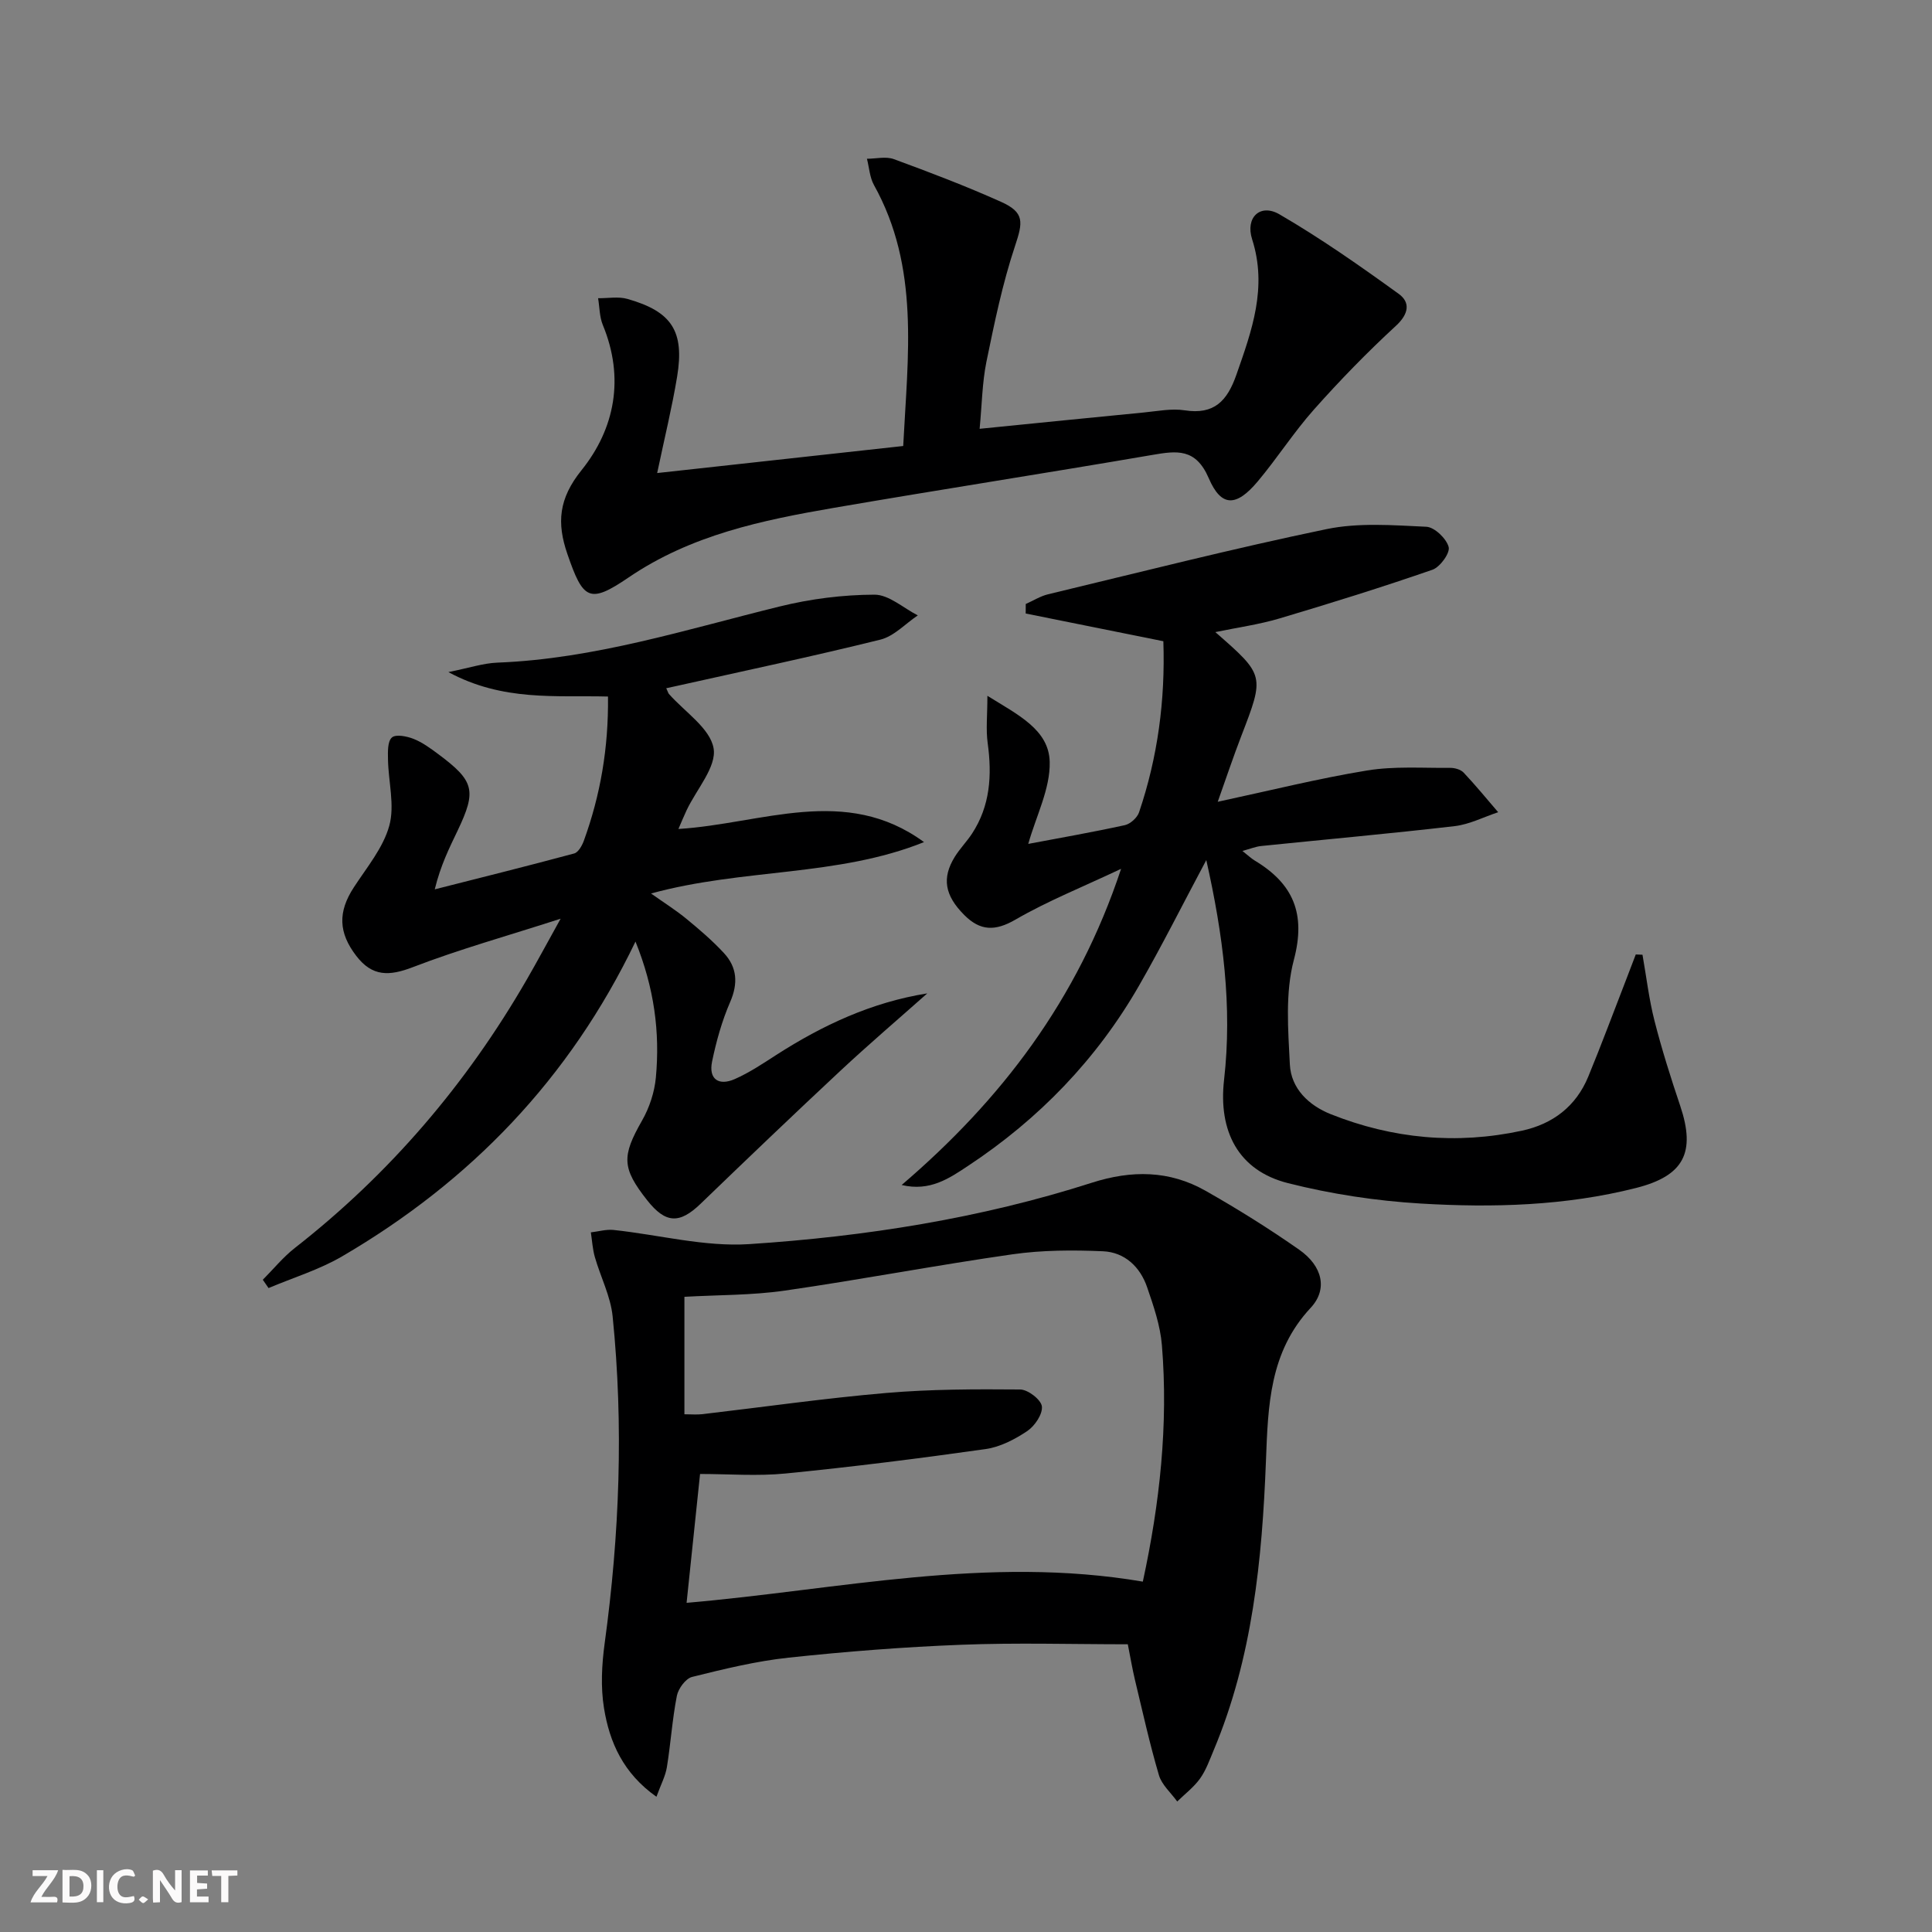 <svg enable-background="new 0 0 400 400" viewBox="0 0 400 400" xmlns="http://www.w3.org/2000/svg"><rect x="0" y="0" width="400" height="400" fill="#808080" stroke="none"/><g fill="#fbfafa"><path d="m37.59 393.81c-.92.31-1.52.05-2-.78-.7-1.2-1.52-2.34-2.47-3.78v4.59c-.55.03-.95.05-1.41.07-.03-.37-.06-.64-.06-.91 0-1.91 0-3.81 0-5.7 1.13-.41 1.77-.03 2.29.91.62 1.11 1.38 2.14 2.31 3.19v-4.2h1.35v6.61z"/><path d="m12.94 393.88v-6.75c1.9.19 3.93-.54 5.37 1.29.8 1.01.78 2.88.03 3.97-1.37 1.97-3.4 1.51-5.4 1.49m1.45-1.22c2.04.12 2.92-.58 2.89-2.21-.03-1.51-.98-2.19-2.89-2z"/><path d="m11.81 393.87h-5.49c.68-2.18 2.47-3.48 3.51-5.45h-3.08v-1.21h5.29c-.71 2.13-2.44 3.48-3.47 5.51.86 0 1.63.04 2.39-.01.79-.05 1.14.21.85 1.16"/><path d="m39.33 393.86v-6.61h3.7v1.07h-2.22v1.52c.68.04 1.34.09 2.07.13v1.07c-.72.05-1.38.09-2.1.14v1.48h2.4v1.19h-3.85z"/><path d="m27.71 388.56c-1.15-.3-2.46-.61-3.1.64-.37.73-.41 1.93-.06 2.67.63 1.35 1.99.93 3.17.68.35.94-.01 1.32-.93 1.46-1.62.25-3.05-.27-3.76-1.48-.73-1.25-.6-3.03.31-4.17.88-1.11 2.71-1.7 4-1.16.32.13.44.74.65 1.12-.1.08-.19.16-.28.24"/><path d="m49.15 387.24v1.07c-.59.02-1.17.05-1.87.08v5.44h-1.48v-5.44h-1.85c-.05-.4-.08-.73-.13-1.15z"/><path d="m20.06 387.21h1.33v6.62h-1.33z"/><path d="m30.68 393.25c-.49.38-.8.79-1.05.76-.32-.05-.6-.45-.9-.7.26-.24.51-.64.8-.67.29-.04.62.3 1.15.61"/></g><path d="m233.5 340.43c-11.53 0-23.01-.35-34.45.1-11.94.46-23.89 1.4-35.78 2.67-6.73.72-13.39 2.35-19.98 3.99-1.33.33-2.85 2.41-3.15 3.9-.96 4.88-1.27 9.87-2.07 14.79-.3 1.85-1.25 3.6-2.16 6.12-6.89-4.86-9.72-11.3-10.86-18.36-.71-4.36-.46-9.01.14-13.42 3.08-22.51 3.94-45.07 1.65-67.67-.42-4.17-2.5-8.16-3.68-12.28-.47-1.65-.57-3.41-.83-5.12 1.57-.18 3.17-.66 4.7-.5 9.38.99 18.85 3.54 28.11 2.93 24.03-1.57 47.85-5.32 70.89-12.7 8.26-2.65 16.08-2.59 23.57 1.66 6.64 3.77 13.15 7.83 19.4 12.21 4.79 3.36 5.96 8.16 2.36 12.02-8.55 9.16-8.82 20.27-9.26 31.69-.79 20.47-2.78 40.8-10.85 59.98-.83 1.98-1.57 4.08-2.8 5.8-1.29 1.79-3.12 3.18-4.72 4.74-1.3-1.81-3.2-3.44-3.79-5.46-1.92-6.51-3.38-13.15-4.97-19.76-.54-2.27-.92-4.56-1.47-7.33zm3.11-12.97c3.5-16.16 5.3-32.45 3.95-48.95-.33-4.06-1.72-8.1-3.06-12-1.45-4.24-4.65-7.25-9.14-7.45-6.23-.27-12.58-.25-18.74.63-15.76 2.25-31.41 5.25-47.17 7.52-6.81.98-13.77.88-20.75 1.28v24.32c1.44 0 2.59.11 3.71-.02 12.69-1.48 25.34-3.3 38.06-4.39 9.21-.79 18.5-.8 27.75-.72 1.61.01 4.32 2.11 4.49 3.49.19 1.61-1.47 4.06-3.02 5.11-2.57 1.72-5.6 3.3-8.6 3.73-13.77 1.95-27.59 3.69-41.43 5.06-5.87.58-11.85.1-17.72.1-.99 9.46-1.88 17.94-2.79 26.68 31.39-2.7 62.28-9.88 94.46-4.39z" fill="#000001"/><path d="m249.75 178.07c-4.85 9.09-9.14 17.67-13.91 25.97-8.77 15.27-20.74 27.65-35.41 37.34-3.88 2.57-7.9 5.36-13.75 3.96 20.52-17.56 36.4-38.2 45.43-65.46-8.02 3.79-15.21 6.66-21.84 10.5-4.24 2.46-7.32 2.38-10.63-.94-4.03-4.04-4.69-7.63-1.96-12.05 1.05-1.69 2.48-3.14 3.57-4.8 3.77-5.76 4.15-12.09 3.24-18.73-.39-2.82-.06-5.73-.06-9.8 6.39 3.97 12.74 7.02 12.9 13.68.13 5.57-2.82 11.22-4.44 16.98 6.4-1.21 13.22-2.4 19.99-3.88 1.15-.25 2.57-1.54 2.95-2.66 3.87-11.43 5.44-23.2 5.03-35.42-9.62-1.94-19.06-3.84-28.5-5.74 0-.66.01-1.31.01-1.97 1.54-.68 3.01-1.62 4.62-2.01 19.19-4.61 38.33-9.48 57.65-13.49 6.65-1.38 13.78-.81 20.66-.49 1.7.08 4.16 2.44 4.63 4.19.33 1.24-1.78 4.16-3.36 4.71-10.47 3.63-21.07 6.93-31.69 10.09-4.22 1.25-8.63 1.86-13.26 2.82 10.25 8.96 10.22 8.95 5.35 21.58-1.64 4.26-3.09 8.6-4.85 13.55 10.9-2.34 20.84-4.83 30.92-6.48 5.62-.92 11.47-.49 17.22-.54.94-.01 2.16.34 2.77.98 2.49 2.64 4.79 5.45 7.15 8.2-2.99.99-5.93 2.52-9 2.88-13.34 1.55-26.73 2.75-40.09 4.12-1.12.12-2.21.57-3.86 1.02 1.11.87 1.77 1.52 2.55 1.99 7.97 4.79 10.64 10.99 8.1 20.56-1.81 6.83-1.19 14.43-.83 21.65.25 5.01 3.93 8.49 8.47 10.3 12.8 5.1 26.05 6.33 39.57 3.42 6.4-1.38 11.21-5.05 13.74-11.19 2.72-6.59 5.2-13.28 7.78-19.92.69-1.79 1.38-3.59 2.06-5.38.46.02.92.04 1.39.06.81 4.57 1.34 9.21 2.49 13.69 1.51 5.93 3.37 11.79 5.32 17.59 3.24 9.64.8 14.48-9.12 17-14.67 3.72-29.67 4.12-44.62 3.23-9.21-.55-18.51-1.96-27.45-4.22-10.35-2.61-14.46-10.79-13.25-21.39 1.73-15.16-.21-30.08-3.68-45.5z" fill="#000001"/><path d="m137.94 142.49c.4.88.44 1.06.55 1.18 3.27 3.72 8.52 7.09 9.25 11.25.67 3.82-3.53 8.49-5.57 12.8-.56 1.18-1.05 2.39-1.71 3.91 17.27-1.06 34.57-9.21 50.85 2.72-17.94 7.2-37.44 5.41-56.52 10.64 2.77 1.96 5.19 3.48 7.37 5.28 2.69 2.21 5.36 4.5 7.72 7.05 2.73 2.95 2.97 6.27 1.29 10.14-1.7 3.91-2.87 8.12-3.74 12.31-.77 3.71 1.42 5.09 4.7 3.64 3.02-1.33 5.82-3.21 8.61-5.01 9.55-6.13 19.68-10.88 31.24-12.73-6 5.33-12.11 10.54-17.97 16.01-9.73 9.08-19.35 18.28-28.93 27.52-4.38 4.23-7.26 4.15-11.09-.7-5.28-6.69-5.26-9.14-1.06-16.5 1.52-2.66 2.58-5.87 2.86-8.91.87-9.37-.33-18.53-4.22-28.15-13.69 28.5-34.24 49.68-60.71 65.16-4.75 2.78-10.16 4.42-15.26 6.58-.4-.57-.79-1.15-1.19-1.72 2.2-2.2 4.19-4.67 6.62-6.57 19.67-15.37 35.56-33.98 48.02-55.56 2.14-3.7 4.15-7.46 7.02-12.62-11.16 3.6-21.04 6.35-30.57 10.02-4.9 1.89-8.42 2.01-11.75-2.34-3.67-4.79-3.83-9.06-.49-14.18 2.69-4.13 6.08-8.18 7.34-12.76 1.16-4.22-.19-9.1-.27-13.7-.03-1.58-.11-3.75.81-4.56.81-.72 3.1-.26 4.49.29 1.82.72 3.48 1.94 5.08 3.13 7.51 5.59 8 7.55 4.03 15.87-1.71 3.58-3.5 7.12-4.73 12.15 9.63-2.45 19.27-4.84 28.87-7.43.85-.23 1.62-1.61 1.99-2.61 3.43-9.44 5.13-19.19 5.01-29.88-10.78-.28-21.71 1.06-33.05-5.06 4.31-.86 7.22-1.85 10.17-1.96 20.11-.78 39.12-6.88 58.44-11.63 6.37-1.57 13.05-2.42 19.6-2.44 2.99-.01 5.99 2.77 8.98 4.29-2.57 1.72-4.92 4.32-7.75 5.02-14 3.47-28.13 6.45-42.22 9.6-.59.12-1.18.25-2.11.46z" fill="#000001"/><path d="m202.82 88.78c11.89-1.19 22.95-2.31 34-3.38 2.81-.27 5.71-.87 8.44-.45 6.14.96 8.83-1.96 10.72-7.36 3.21-9.16 6.45-18.07 3.26-28.05-1.45-4.53 1.69-7.47 5.65-5.17 8.55 4.97 16.69 10.68 24.71 16.48 2.43 1.76 2.08 4.15-.59 6.61-5.94 5.47-11.6 11.29-16.97 17.33-4.19 4.71-7.62 10.1-11.68 14.93-4.4 5.22-7.51 5.31-10.09-.69-2.7-6.28-6.6-5.72-11.77-4.83-21.9 3.76-43.87 7.16-65.78 10.93-14.92 2.57-29.62 5.61-42.58 14.43-8.15 5.55-9.42 4.59-12.68-4.89-2.2-6.4-1.81-11.42 2.93-17.31 6.94-8.63 8.94-19.13 4.42-30.07-.7-1.7-.67-3.69-.98-5.55 2.04.03 4.19-.39 6.08.15 9.19 2.61 11.83 6.68 10.28 16.1-1.05 6.35-2.59 12.62-4.13 19.95 16.97-1.87 33.65-3.7 50.94-5.6.95-18.74 3.45-36.97-6.06-54.04-.88-1.59-.98-3.61-1.45-5.43 1.87 0 3.93-.53 5.58.08 7.47 2.74 14.92 5.58 22.17 8.83 4.91 2.2 4.56 4.2 2.91 9.15-2.6 7.8-4.27 15.93-5.93 24.01-.87 4.33-.92 8.84-1.4 13.84z" fill="#000001"/></svg>
